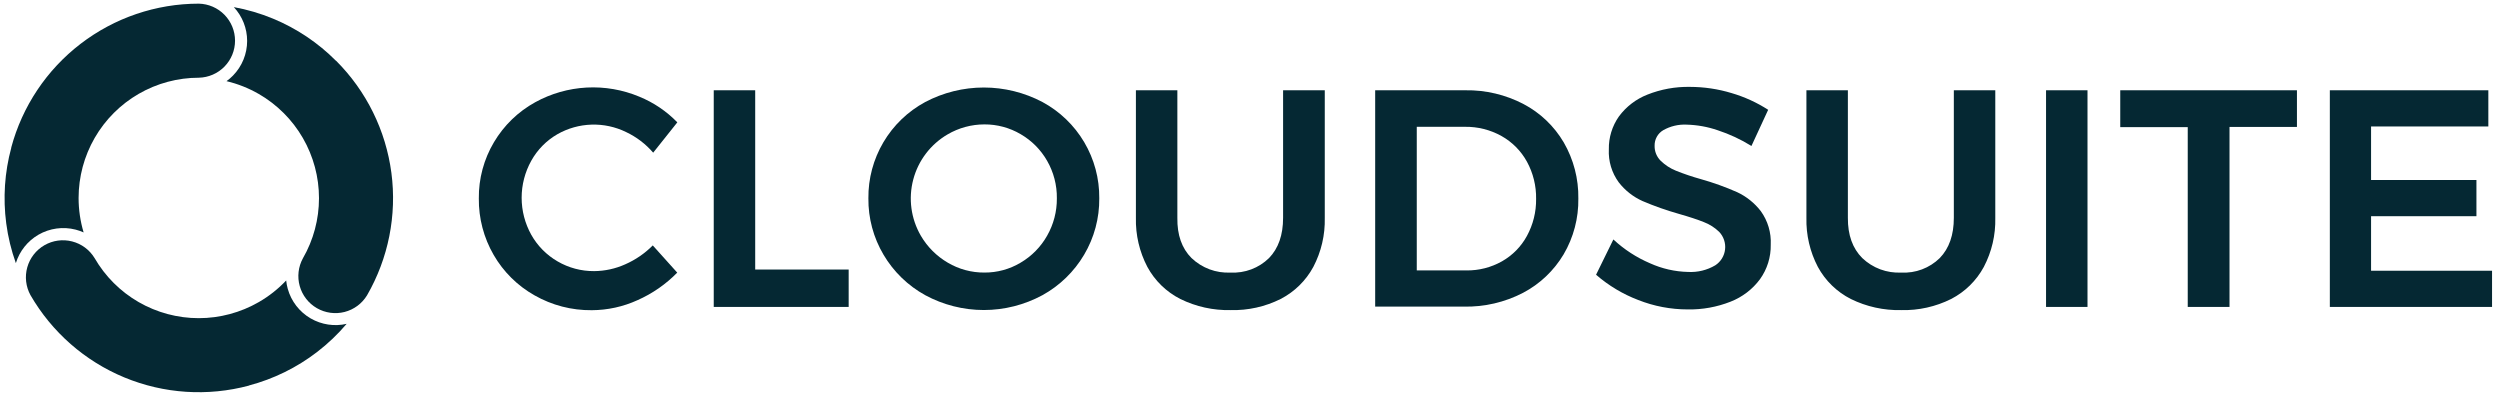 <svg width="199" height="32" viewBox="0 0 199 32" fill="none" xmlns="http://www.w3.org/2000/svg">
<path d="M49.838 10.512C48.981 10.093 48.035 9.89 47.081 9.92C46.128 9.95 45.197 10.212 44.368 10.684C43.495 11.187 42.776 11.918 42.287 12.799C41.786 13.699 41.523 14.712 41.523 15.742C41.523 16.772 41.786 17.785 42.287 18.685C42.782 19.567 43.505 20.299 44.38 20.805C45.265 21.321 46.272 21.589 47.297 21.581C48.151 21.574 48.994 21.389 49.773 21.038C50.59 20.679 51.332 20.169 51.961 19.535L53.908 21.701C53.005 22.624 51.934 23.367 50.754 23.89C49.609 24.413 48.365 24.686 47.107 24.692C45.51 24.709 43.937 24.301 42.549 23.51C41.196 22.749 40.073 21.638 39.297 20.294C38.506 18.929 38.097 17.375 38.115 15.797C38.097 14.221 38.515 12.67 39.322 11.315C40.112 9.982 41.245 8.885 42.604 8.138C43.862 7.446 45.26 7.046 46.693 6.969C48.127 6.892 49.56 7.14 50.885 7.693C52.026 8.158 53.057 8.855 53.915 9.739L51.993 12.153C51.398 11.461 50.664 10.902 49.839 10.513L49.838 10.512ZM56.814 7.186H60.114V21.453H67.554V24.433H56.814V7.186Z" fill="#052833"/>
<path fill-rule="evenodd" clip-rule="evenodd" d="M87.502 15.782C87.517 14.215 87.104 12.673 86.307 11.323C85.51 9.974 84.36 8.867 82.981 8.123C81.542 7.363 79.94 6.966 78.313 6.966C76.686 6.966 75.084 7.363 73.645 8.123C72.266 8.867 71.115 9.974 70.319 11.323C69.522 12.673 69.108 14.215 69.124 15.782C69.107 17.363 69.524 18.919 70.331 20.279C71.128 21.628 72.273 22.739 73.645 23.495C75.079 24.271 76.683 24.678 78.313 24.678C79.943 24.678 81.547 24.271 82.981 23.495C84.353 22.738 85.497 21.628 86.294 20.279C87.101 18.919 87.518 17.363 87.502 15.782ZM73.299 18.764C72.513 17.412 72.295 15.803 72.695 14.29C73.094 12.777 74.078 11.485 75.43 10.697C76.318 10.177 77.33 9.902 78.359 9.902C79.373 9.897 80.368 10.165 81.242 10.679C82.119 11.187 82.846 11.918 83.349 12.798C83.871 13.706 84.139 14.738 84.126 15.785C84.135 16.83 83.867 17.858 83.349 18.765C82.847 19.653 82.12 20.393 81.24 20.909C80.371 21.43 79.374 21.702 78.361 21.696C77.335 21.703 76.327 21.431 75.444 20.909C74.556 20.391 73.817 19.652 73.299 18.764Z" fill="#052833"/>
<path d="M94.846 20.541C95.258 20.934 95.745 21.239 96.278 21.438C96.812 21.637 97.38 21.725 97.948 21.697C98.512 21.727 99.075 21.64 99.603 21.441C100.131 21.242 100.612 20.936 101.015 20.541C101.761 19.771 102.134 18.703 102.134 17.339V7.186H105.452V17.339C105.485 18.697 105.172 20.041 104.541 21.245C103.951 22.338 103.045 23.228 101.941 23.798C100.707 24.415 99.341 24.718 97.963 24.684C96.575 24.715 95.199 24.412 93.952 23.798C92.839 23.233 91.924 22.343 91.33 21.245C90.7 20.042 90.386 18.697 90.418 17.339V7.186H93.718V17.339C93.696 18.701 94.072 19.769 94.845 20.541H94.846Z" fill="#052833"/>
<path fill-rule="evenodd" clip-rule="evenodd" d="M124.476 11.34C123.715 10.043 122.607 8.984 121.275 8.284C119.844 7.536 118.248 7.158 116.633 7.186H109.464V24.407H116.523C118.158 24.44 119.775 24.064 121.227 23.313C122.569 22.609 123.69 21.547 124.465 20.246C125.256 18.9 125.661 17.361 125.636 15.8C125.66 14.236 125.259 12.694 124.476 11.34ZM121.544 18.78C121.085 19.625 120.398 20.325 119.561 20.8C118.694 21.29 117.713 21.54 116.717 21.526H112.775V10.094H116.618C117.63 10.081 118.628 10.332 119.513 10.823C120.369 11.302 121.072 12.01 121.544 12.869C122.041 13.779 122.292 14.802 122.274 15.838C122.287 16.865 122.036 17.878 121.544 18.78Z" fill="#052833"/>
<path d="M136.724 10.366C135.93 10.093 135.099 9.943 134.259 9.921C133.606 9.888 132.958 10.043 132.389 10.366C132.176 10.492 132 10.673 131.881 10.89C131.761 11.107 131.701 11.352 131.707 11.599C131.695 12.049 131.871 12.483 132.192 12.799C132.54 13.137 132.949 13.404 133.399 13.586C134.047 13.846 134.71 14.07 135.383 14.257C136.368 14.534 137.333 14.88 138.27 15.293C139.014 15.639 139.663 16.16 140.163 16.81C140.72 17.583 140.997 18.522 140.951 19.473C140.971 20.459 140.67 21.425 140.094 22.226C139.498 23.03 138.686 23.649 137.753 24.013C136.667 24.442 135.508 24.651 134.34 24.63C132.99 24.63 131.653 24.375 130.398 23.878C129.172 23.41 128.038 22.73 127.047 21.869L128.425 19.061C129.281 19.857 130.268 20.499 131.342 20.957C132.296 21.388 133.326 21.623 134.372 21.647C135.131 21.688 135.885 21.504 136.538 21.117C136.752 20.977 136.933 20.792 137.067 20.574C137.201 20.357 137.286 20.112 137.315 19.858C137.345 19.604 137.318 19.347 137.236 19.104C137.155 18.862 137.022 18.64 136.845 18.455C136.496 18.116 136.082 17.852 135.627 17.679C135.141 17.482 134.467 17.26 133.607 17.015C132.634 16.739 131.679 16.402 130.748 16.005C130.003 15.671 129.352 15.159 128.852 14.513C128.297 13.755 128.019 12.83 128.064 11.891C128.045 10.954 128.326 10.035 128.866 9.268C129.443 8.488 130.228 7.886 131.131 7.532C132.208 7.103 133.36 6.894 134.518 6.916C135.64 6.917 136.756 7.083 137.829 7.408C138.861 7.71 139.843 8.158 140.746 8.74L139.415 11.62C138.572 11.096 137.668 10.675 136.724 10.366ZM148.236 20.541C148.648 20.934 149.135 21.24 149.669 21.439C150.202 21.637 150.771 21.725 151.339 21.697C151.903 21.728 152.466 21.641 152.994 21.442C153.522 21.243 154.003 20.936 154.406 20.541C155.152 19.771 155.525 18.703 155.525 17.339V7.186H158.825V17.339C158.858 18.698 158.544 20.042 157.913 21.245C157.323 22.338 156.418 23.228 155.314 23.798C154.08 24.415 152.714 24.719 151.335 24.684C149.947 24.716 148.571 24.412 147.324 23.798C146.211 23.233 145.297 22.343 144.702 21.245C144.072 20.042 143.759 18.697 143.791 17.339V7.186H147.091V17.339C147.081 18.701 147.463 19.769 148.236 20.541ZM162.865 7.186H166.165V24.433H162.865V7.186ZM168.772 7.186H182.837V10.103H177.469V24.434H174.144V10.118H168.772V7.186ZM185.455 7.186H198.072V10.067H188.737V14.33H197.124V17.212H188.737V21.552H198.367V24.432H185.455V7.186Z" fill="#052833"/>
<path fill-rule="evenodd" clip-rule="evenodd" d="M18.031 6.46C18.214 6.329 18.386 6.181 18.546 6.017C19.268 5.28 19.672 4.289 19.672 3.257C19.672 2.257 19.292 1.296 18.612 0.566C19.681 0.76 20.73 1.068 21.738 1.486C23.614 2.263 25.317 3.404 26.749 4.844H26.76C29.166 7.251 30.71 10.384 31.155 13.758C31.599 17.132 30.918 20.558 29.217 23.506C28.817 24.165 28.175 24.64 27.429 24.832C26.682 25.023 25.891 24.914 25.223 24.529C24.556 24.144 24.066 23.513 23.858 22.77C23.651 22.029 23.742 21.235 24.112 20.559C24.951 19.104 25.393 17.453 25.392 15.773C25.392 14.093 24.949 12.443 24.109 10.988C23.269 9.533 22.061 8.325 20.606 7.484C19.799 7.018 18.931 6.674 18.031 6.46Z" fill="#052833"/>
<path fill-rule="evenodd" clip-rule="evenodd" d="M22.78 22.326C22.802 22.55 22.844 22.774 22.906 22.994C23.184 23.987 23.84 24.833 24.734 25.349C25.6 25.848 26.622 26.001 27.594 25.777C26.891 26.605 26.1 27.359 25.234 28.024C23.623 29.26 21.783 30.164 19.82 30.684L19.815 30.694C16.528 31.574 13.042 31.345 9.898 30.043C6.754 28.74 4.127 26.437 2.425 23.491C2.054 22.815 1.963 22.021 2.171 21.279C2.378 20.537 2.868 19.906 3.536 19.52C4.203 19.135 4.995 19.026 5.741 19.218C6.487 19.409 7.129 19.884 7.529 20.543C8.37 21.998 9.579 23.205 11.034 24.045C12.489 24.884 14.14 25.326 15.82 25.326C17.5 25.326 19.15 24.884 20.605 24.044C21.413 23.578 22.145 22.998 22.78 22.326Z" fill="#052833"/>
<path fill-rule="evenodd" clip-rule="evenodd" d="M6.657 18.502C6.452 18.409 6.237 18.334 6.016 18.277C5.016 18.021 3.956 18.167 3.062 18.683C2.197 19.183 1.554 19.992 1.262 20.945C0.896 19.922 0.638 18.861 0.496 17.778C0.231 15.765 0.367 13.72 0.898 11.76L0.893 11.75C1.774 8.463 3.716 5.559 6.415 3.488C9.115 1.416 12.423 0.292 15.826 0.291C16.596 0.308 17.329 0.626 17.868 1.177C18.407 1.728 18.709 2.468 18.709 3.239C18.709 4.009 18.407 4.749 17.869 5.3C17.33 5.851 16.597 6.169 15.826 6.186C14.146 6.187 12.496 6.63 11.041 7.47C9.587 8.311 8.379 9.519 7.539 10.974C6.699 12.429 6.257 14.079 6.256 15.759C6.256 16.692 6.392 17.616 6.657 18.502Z" fill="#052833"/>
</svg>
